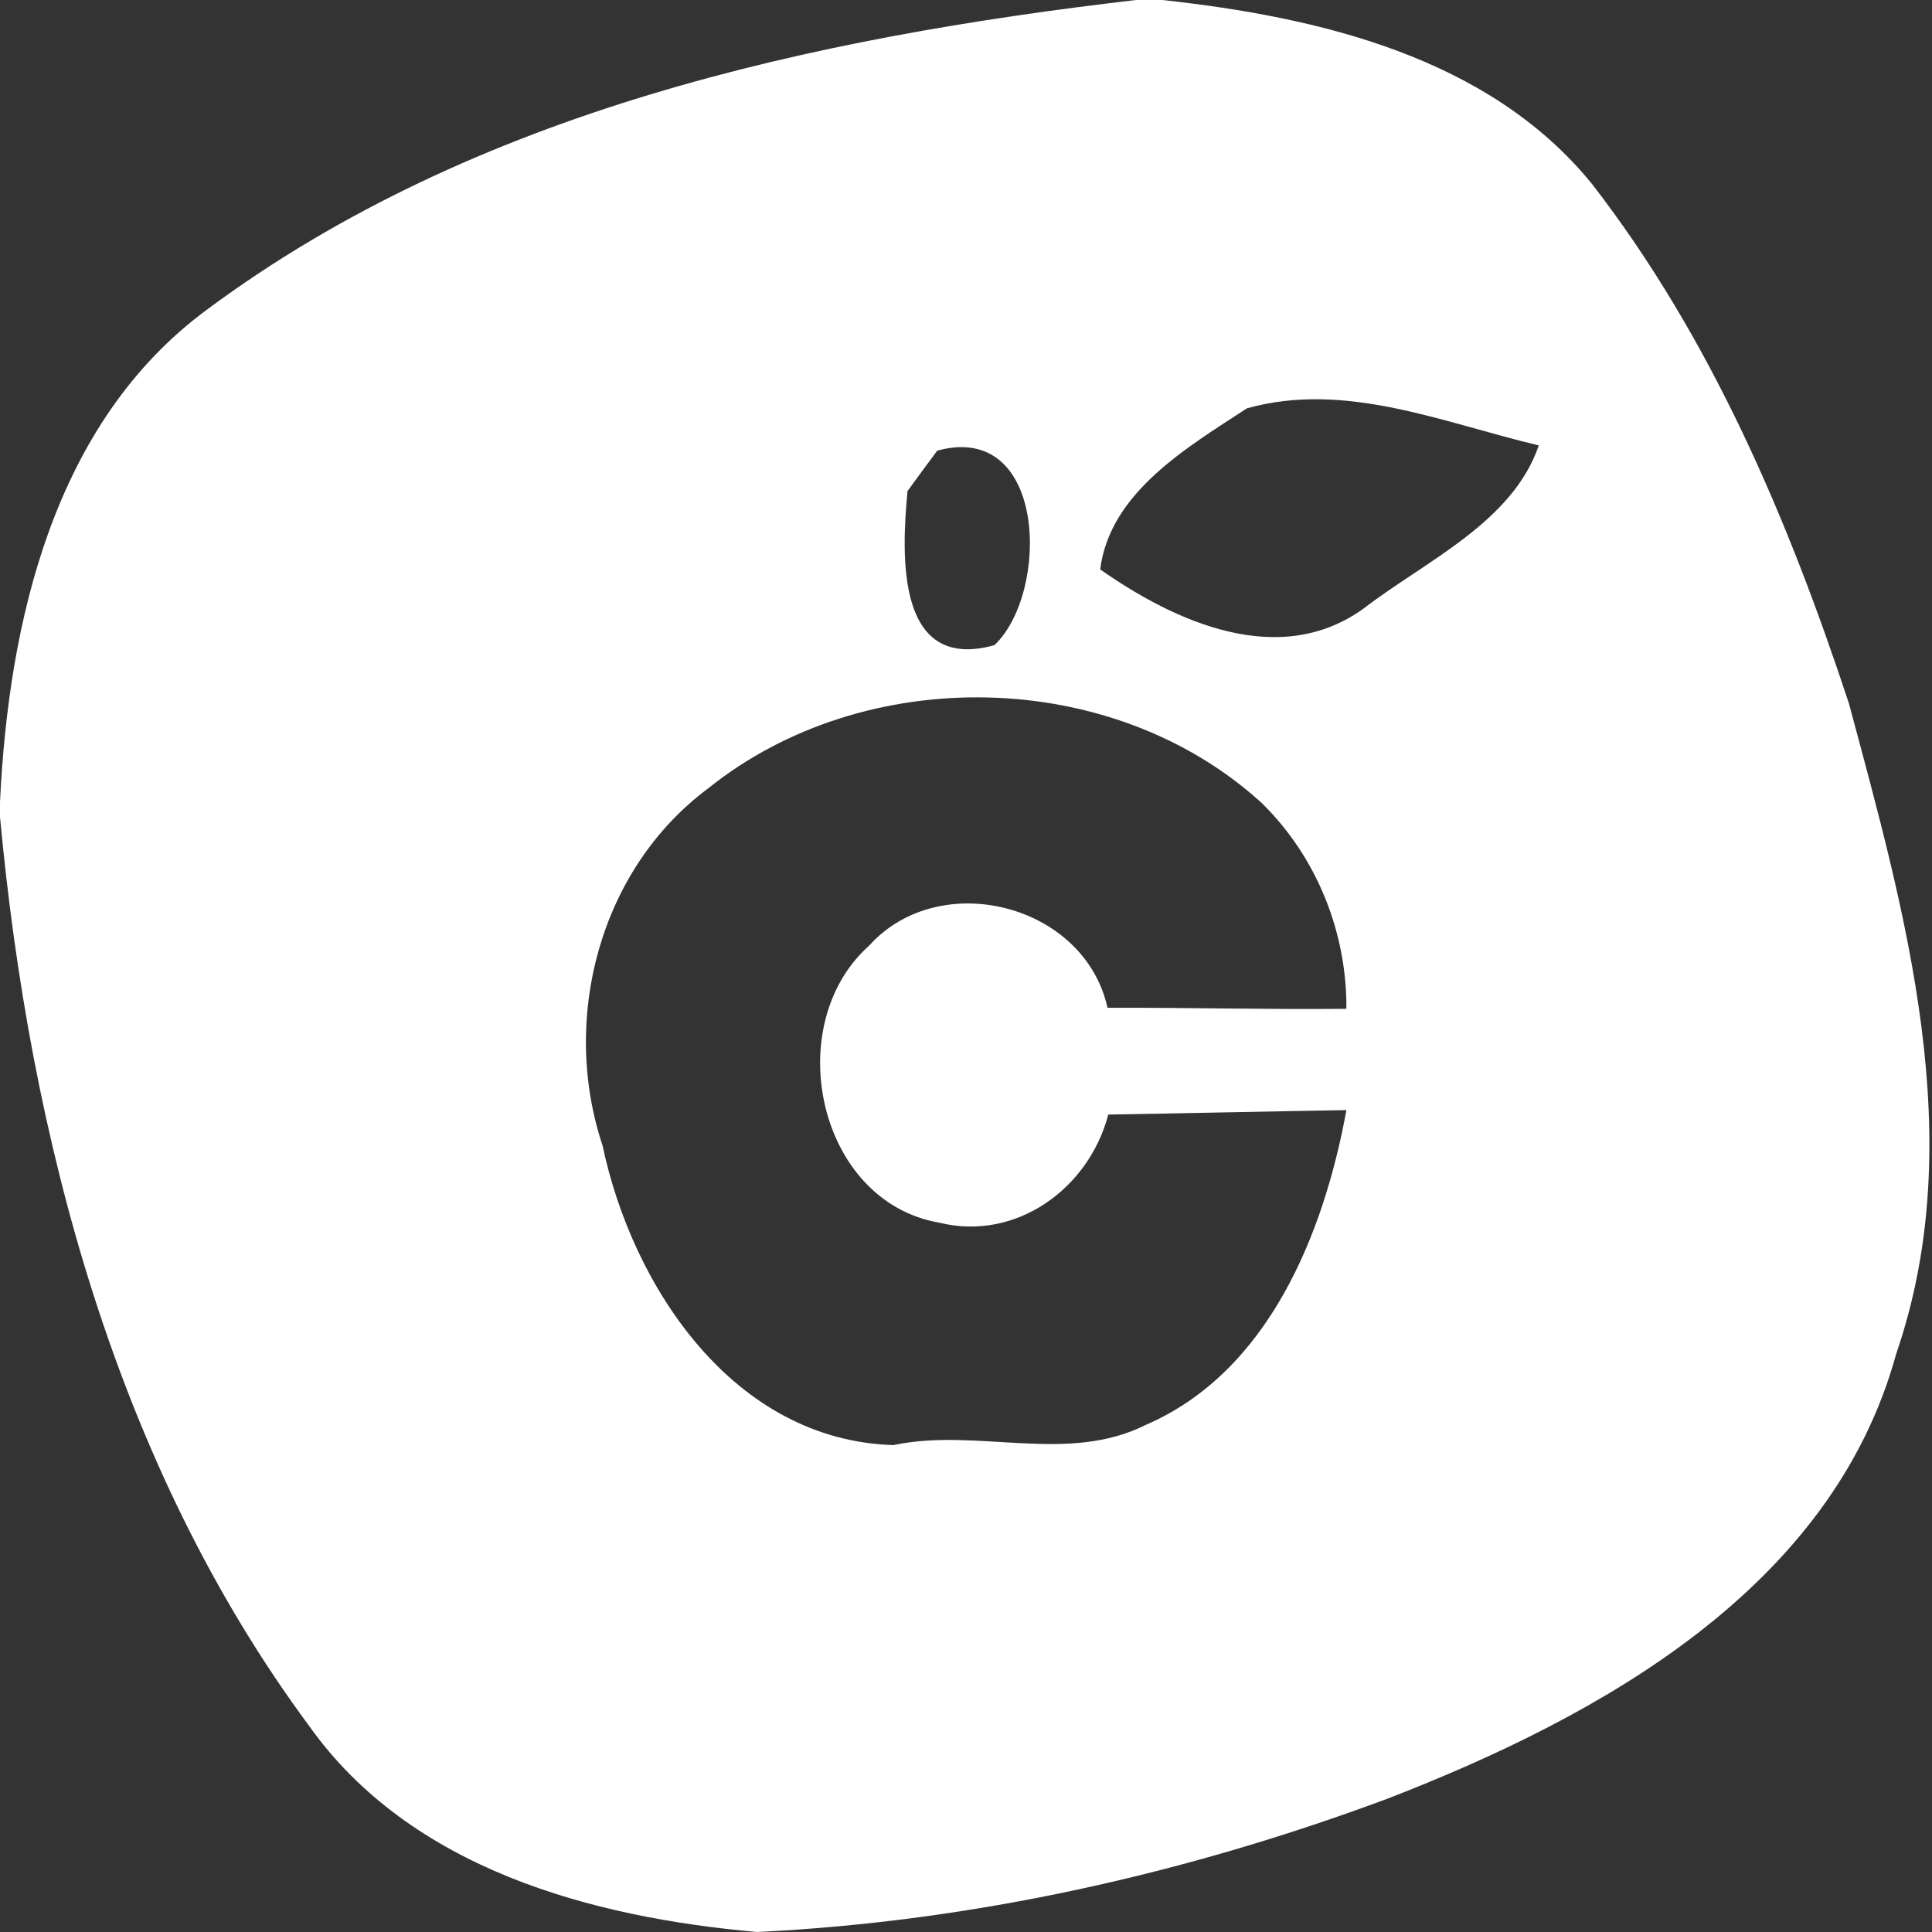 <?xml version="1.0" encoding="UTF-8"?>
<svg xmlns="http://www.w3.org/2000/svg" width="74pt" height="74pt" viewBox="0 0 74 74" version="1.1">
  <rect x="0" y="0" width="74" height="74" fill="#333333" stroke="none"/>
  <g id="#ffffffff">
    <path fill="#ffffff" opacity="1.00" d=" M 43.51 0.00 L 44.52 0.00 C 50.48 0.65 57.02 2.17 60.98 7.05 C 65.55 12.95 68.50 19.91 70.82 26.95 C 72.98 35.00 75.46 43.63 72.63 51.85 C 70.17 60.85 61.27 65.74 53.18 68.88 C 45.43 71.77 37.26 73.60 29.00 74.00 L 29.00 74.00 C 22.65 73.44 15.74 71.58 11.85 66.12 C 4.42 56.09 1.14 43.56 0.00 31.29 L 0.00 30.72 C 0.33 23.82 2.05 16.18 7.94 11.85 C 18.18 4.25 31.08 1.45 43.51 0.00 M 42.14 21.81 C 45.02 23.83 49.01 25.64 52.24 23.30 C 54.61 21.48 57.93 20.01 58.94 17.06 C 55.29 16.20 51.54 14.58 47.76 15.64 C 45.47 17.14 42.51 18.86 42.14 21.81 M 34.76 18.81 C 34.53 21.25 34.31 25.77 38.09 24.71 C 40.21 22.70 40.11 16.11 35.90 17.26 C 35.61 17.65 35.04 18.42 34.76 18.81 M 27.12 30.20 C 22.97 33.29 21.46 39.02 23.08 43.88 C 24.23 49.33 28.12 55.17 34.22 55.35 C 37.44 54.67 40.86 56.10 43.90 54.57 C 48.59 52.54 50.71 47.24 51.57 42.52 C 48.53 42.57 45.49 42.64 42.45 42.69 C 41.71 45.52 38.92 47.56 35.97 46.83 C 31.30 46.02 29.89 39.25 33.29 36.22 C 35.99 33.22 41.54 34.62 42.42 38.60 C 45.47 38.59 48.52 38.67 51.57 38.64 C 51.59 35.70 50.43 32.82 48.33 30.76 C 42.62 25.55 33.13 25.37 27.12 30.20 Z"></path>
  </g>
</svg>
